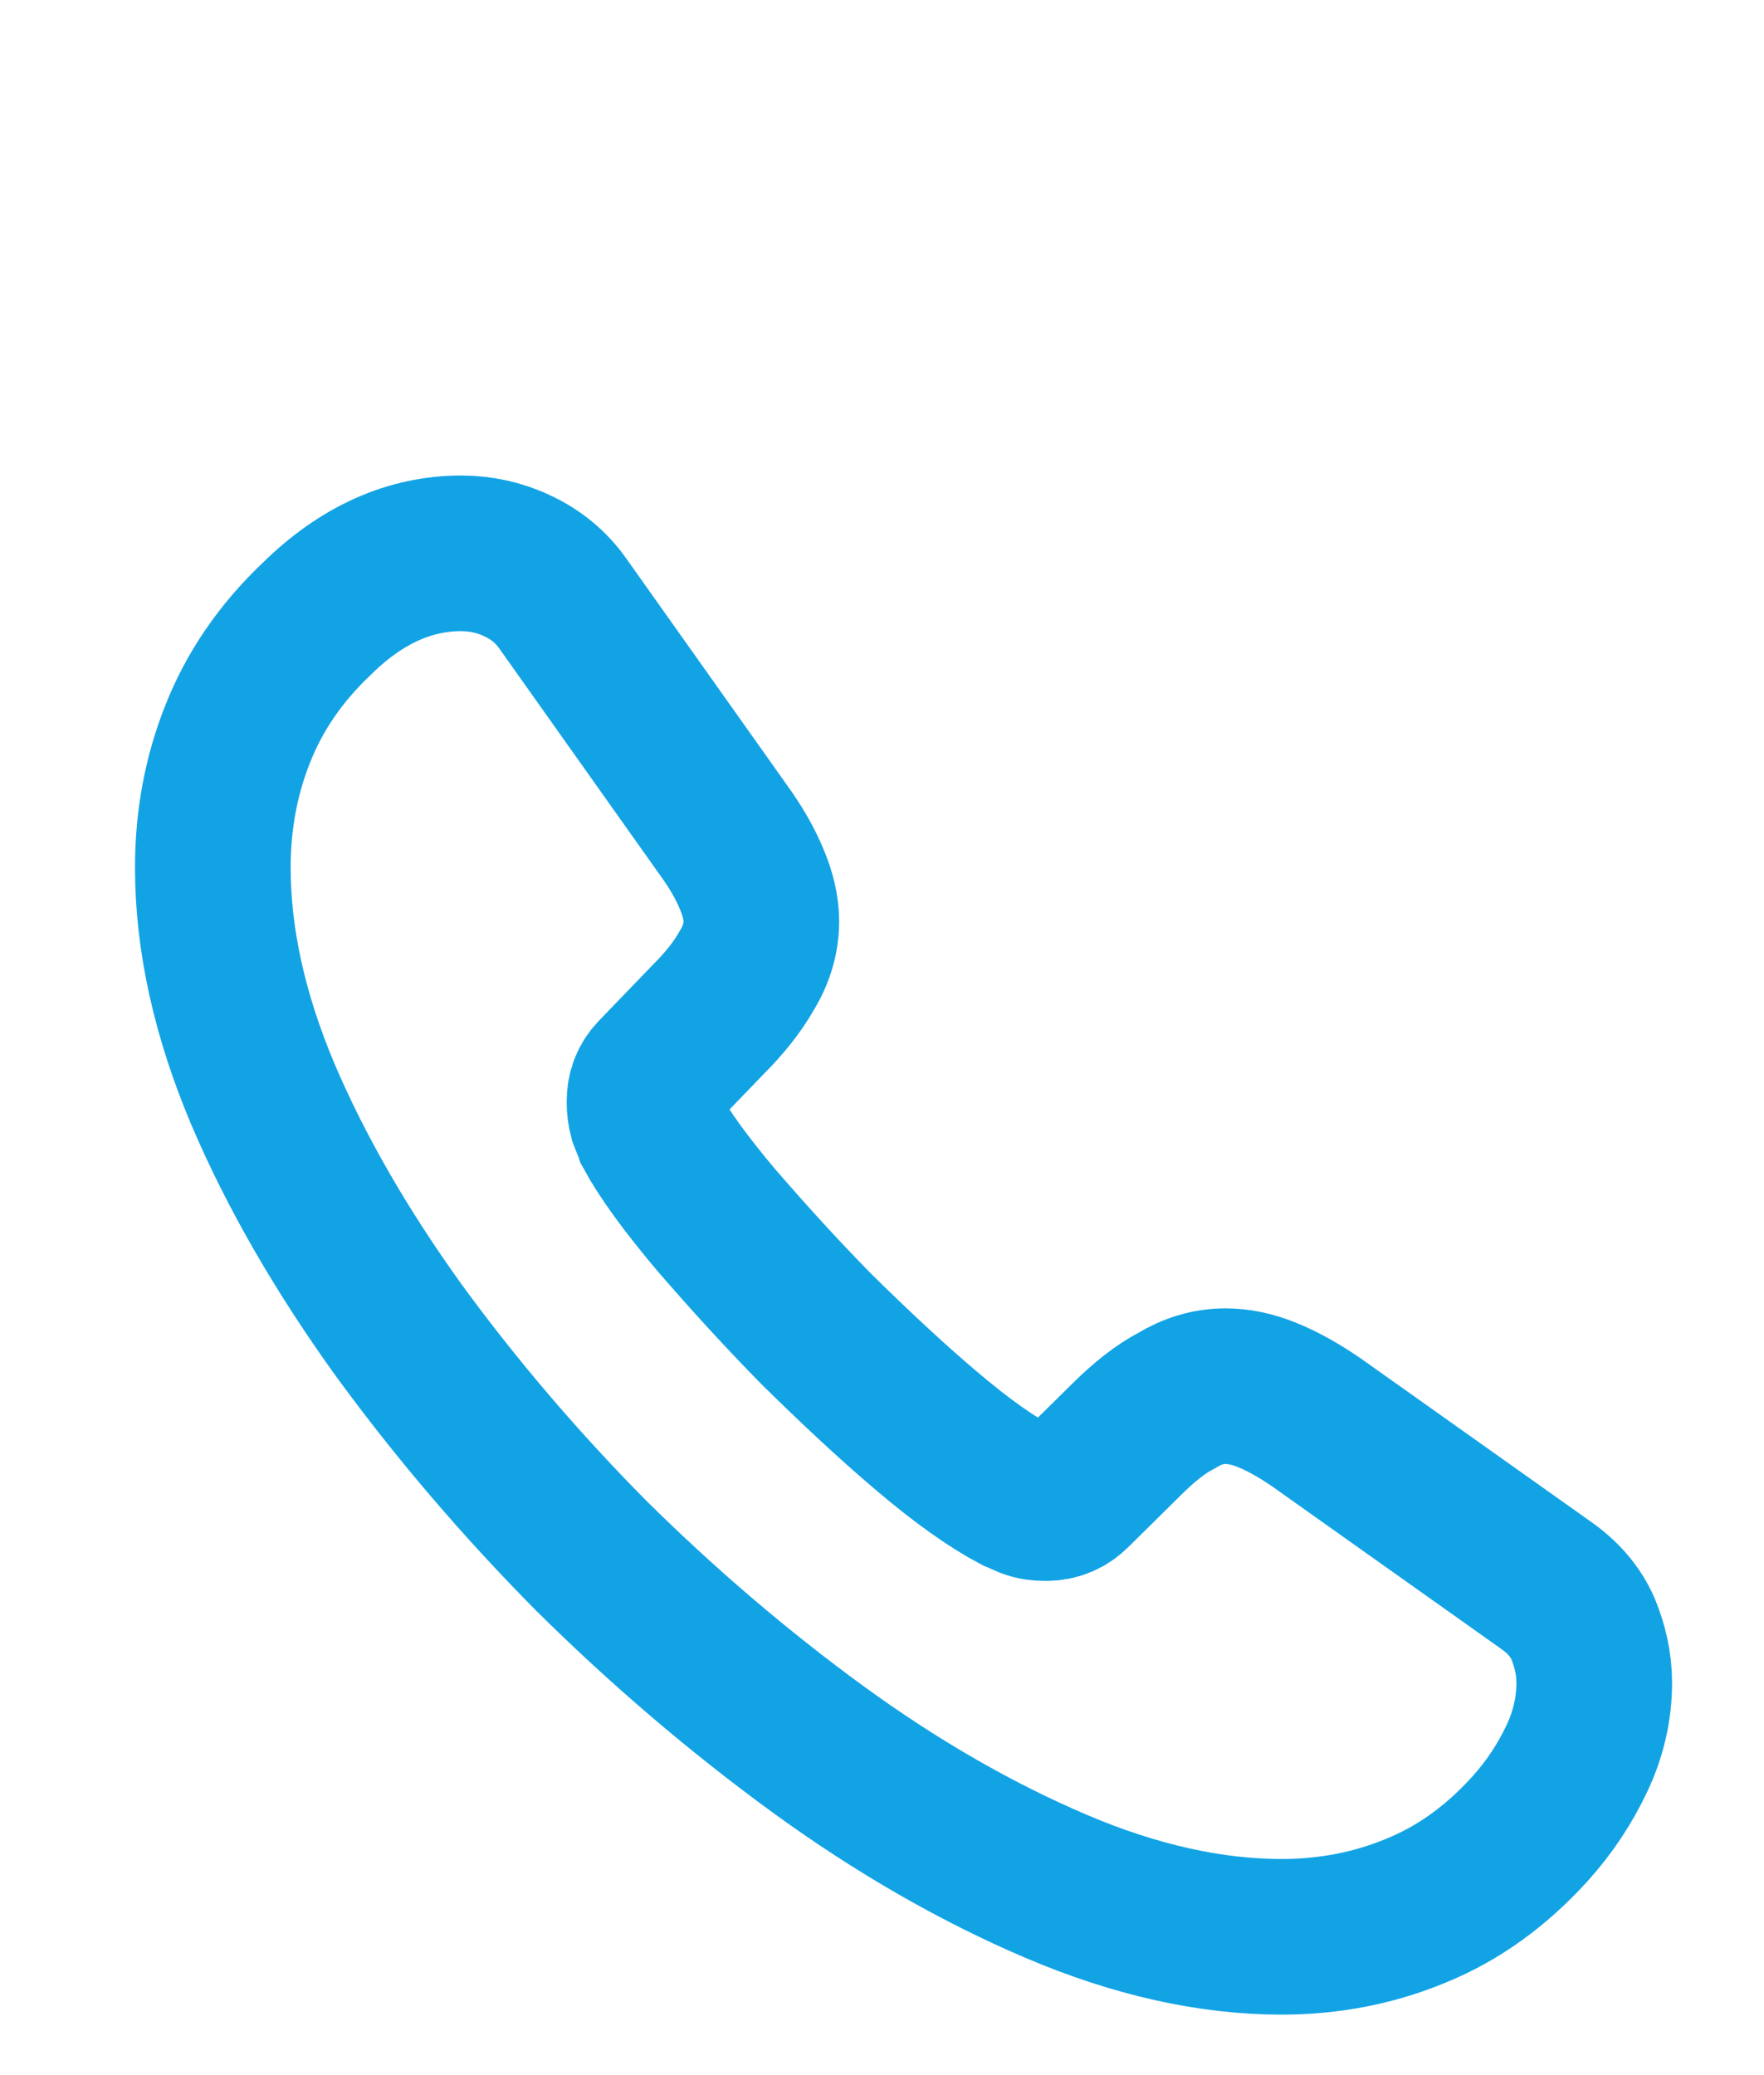 <svg width="17" height="20" viewBox="0 0 17 20" fill="none" xmlns="http://www.w3.org/2000/svg">
<path d="M15.364 16.22C15.364 16.46 15.311 16.707 15.197 16.947C15.084 17.187 14.937 17.413 14.744 17.627C14.417 17.987 14.057 18.247 13.651 18.413C13.251 18.58 12.817 18.667 12.351 18.667C11.671 18.667 10.944 18.507 10.177 18.18C9.411 17.853 8.644 17.413 7.884 16.86C7.117 16.3 6.391 15.68 5.697 14.993C5.011 14.3 4.391 13.573 3.837 12.813C3.291 12.053 2.851 11.293 2.531 10.54C2.211 9.78 2.051 9.053 2.051 8.36C2.051 7.907 2.131 7.473 2.291 7.073C2.451 6.667 2.704 6.293 3.057 5.96C3.484 5.54 3.951 5.333 4.444 5.333C4.631 5.333 4.817 5.373 4.984 5.453C5.157 5.533 5.311 5.653 5.431 5.827L6.977 8.007C7.097 8.173 7.184 8.327 7.244 8.473C7.304 8.613 7.337 8.753 7.337 8.88C7.337 9.04 7.291 9.2 7.197 9.353C7.111 9.507 6.984 9.667 6.824 9.827L6.317 10.353C6.244 10.427 6.211 10.513 6.211 10.62C6.211 10.673 6.217 10.72 6.231 10.773C6.251 10.827 6.271 10.867 6.284 10.907C6.404 11.127 6.611 11.413 6.904 11.76C7.204 12.107 7.524 12.46 7.871 12.813C8.231 13.167 8.577 13.493 8.931 13.793C9.277 14.087 9.564 14.287 9.791 14.407C9.824 14.42 9.864 14.44 9.911 14.46C9.964 14.48 10.017 14.487 10.077 14.487C10.191 14.487 10.277 14.447 10.351 14.373L10.857 13.873C11.024 13.707 11.184 13.58 11.337 13.5C11.491 13.407 11.644 13.36 11.811 13.36C11.937 13.36 12.071 13.387 12.217 13.447C12.364 13.507 12.517 13.593 12.684 13.707L14.891 15.273C15.064 15.393 15.184 15.533 15.257 15.7C15.324 15.867 15.364 16.033 15.364 16.22Z" stroke="#12A3E5" stroke-width="1.5" stroke-miterlimit="10"/>
</svg>
